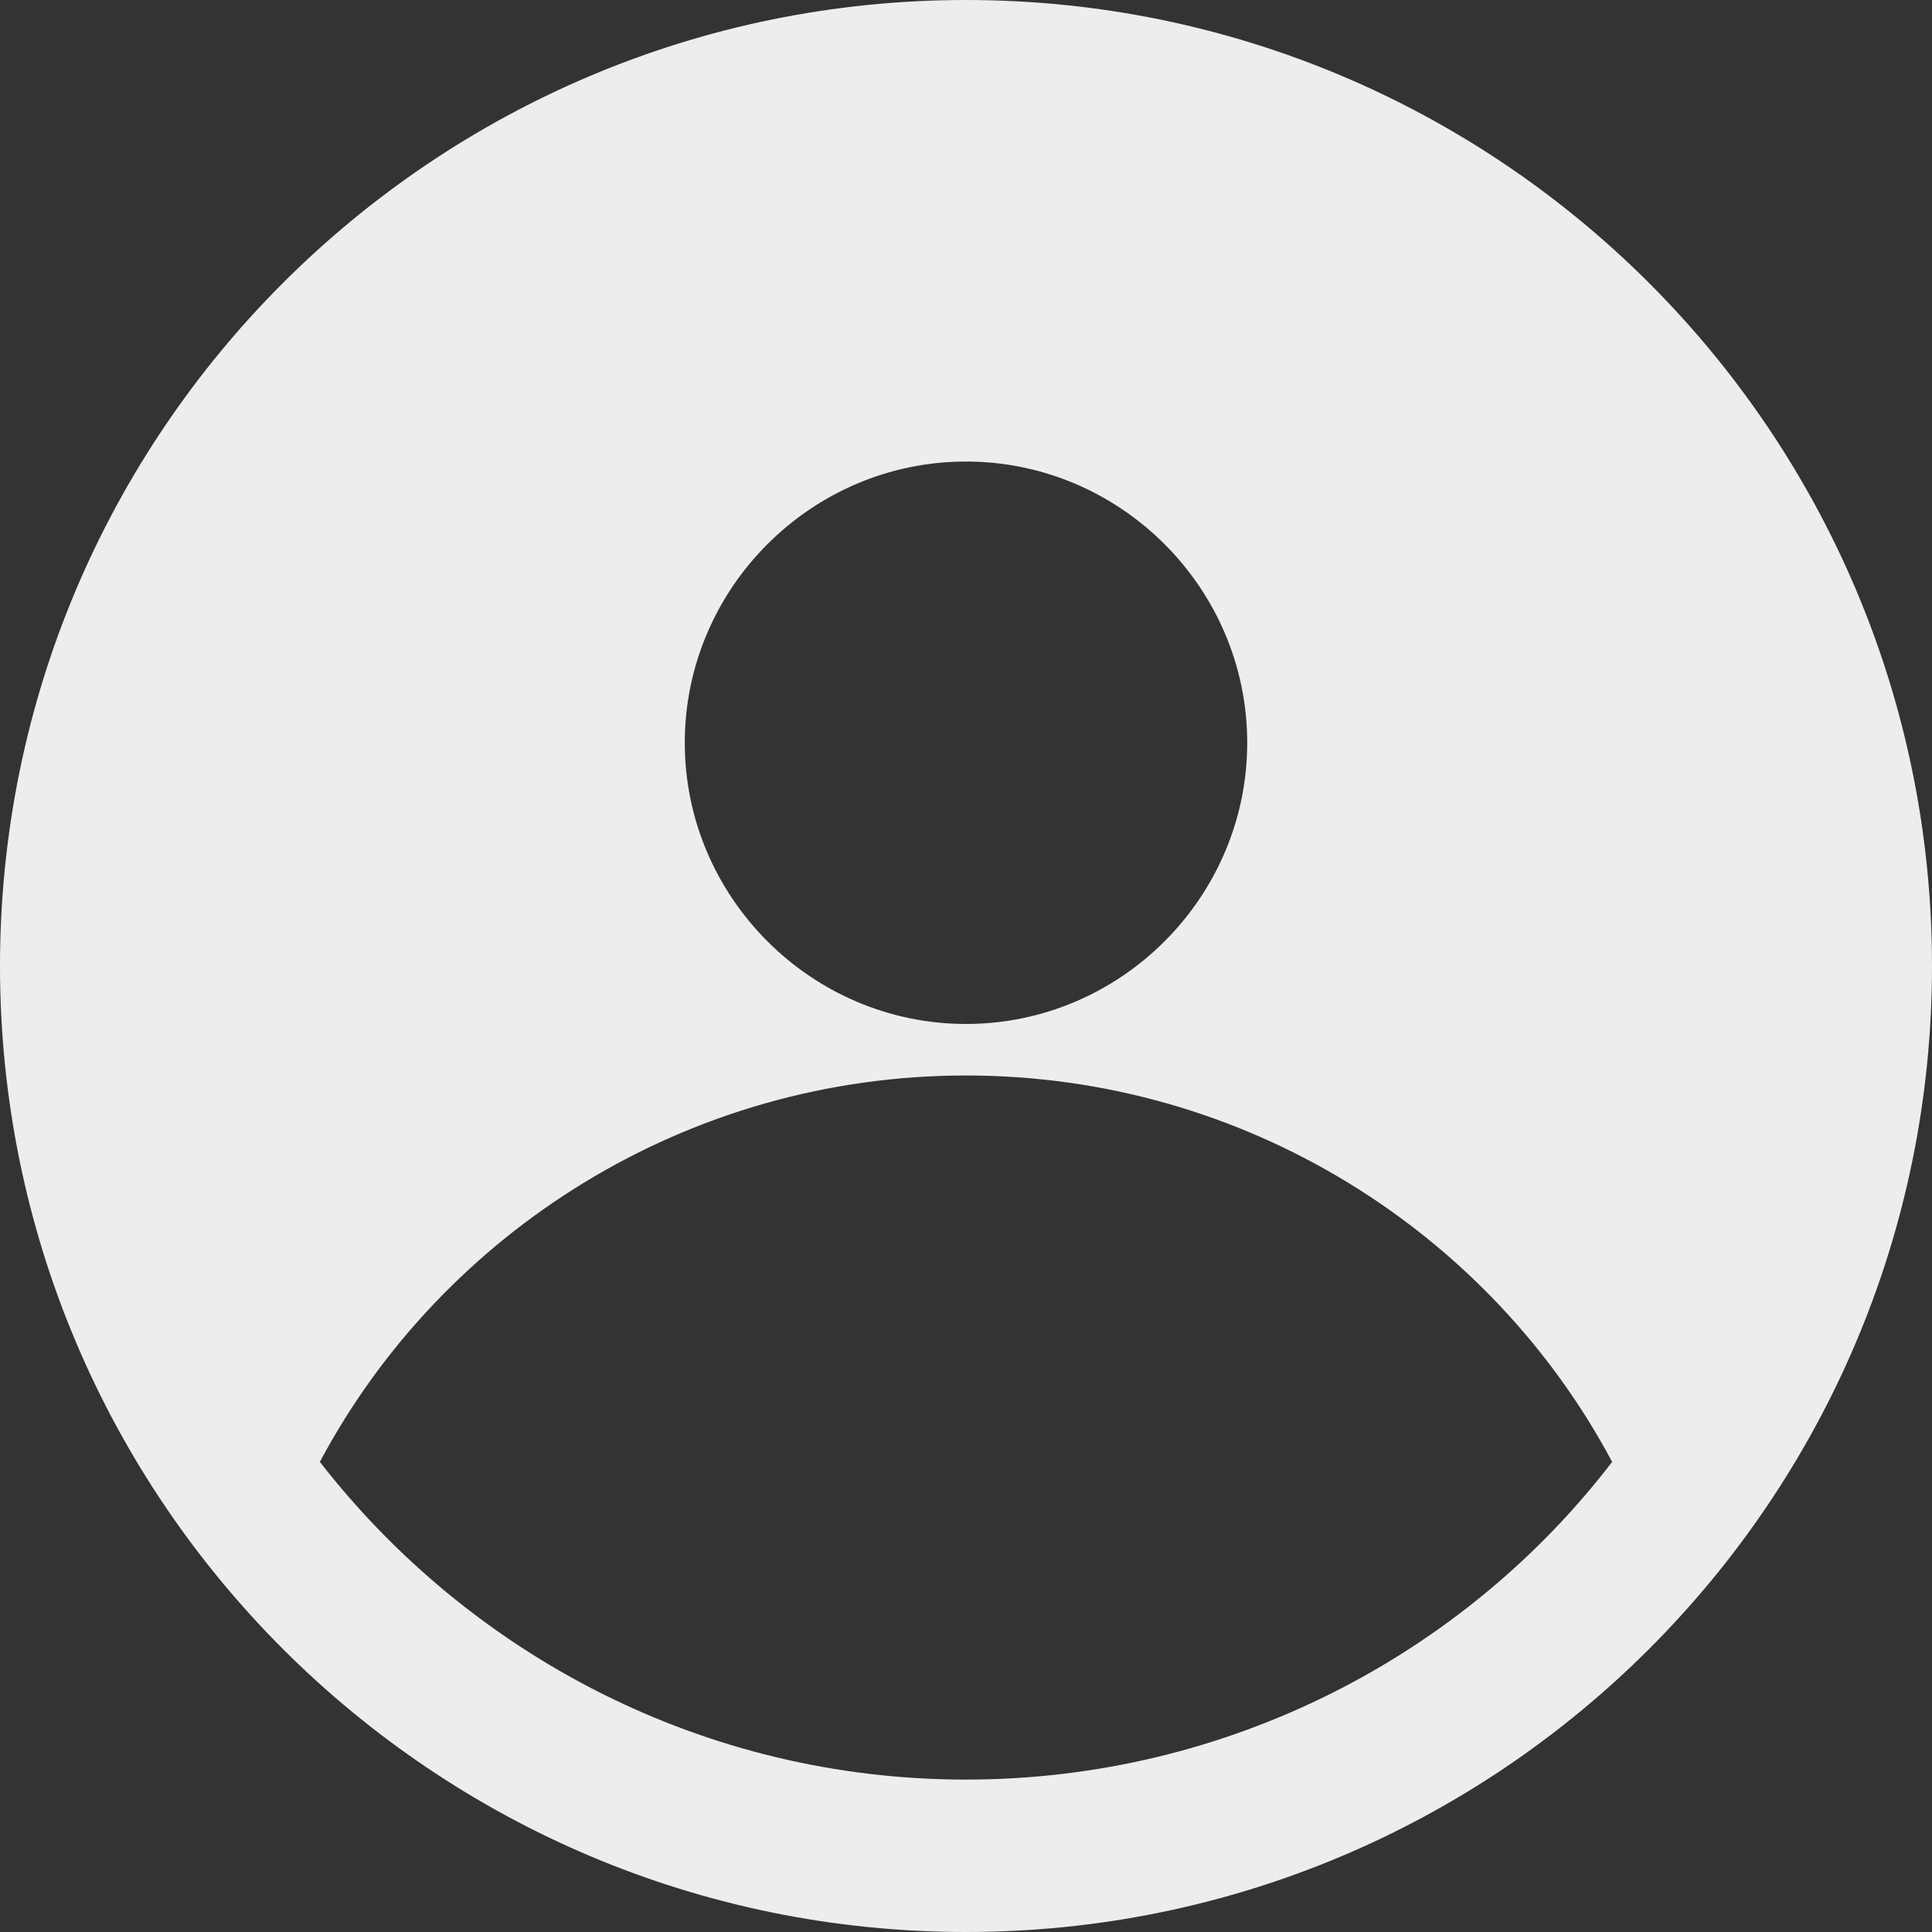 <svg width="108" height="108" viewBox="0 0 108 108" fill="none" xmlns="http://www.w3.org/2000/svg">
<rect x="0" y="0" width="108" height="108" fill="#333333" stroke="none"/>
<g clip-path="url(#clip0_4476_50327)">
<path d="M54 0C24.24 0 0 24.12 0 54C0 83.88 24.24 108 54 108C83.76 108 108 83.88 108 54C108 24.12 83.76 0 54 0ZM54 25.8C62.64 25.8 69.72 32.88 69.72 41.52C69.72 50.16 62.64 57.24 54 57.24C45.36 57.24 38.28 50.16 38.28 41.52C38.28 32.88 45.36 25.8 54 25.8ZM54 99.48C39.36 99.48 26.28 92.52 17.88 81.72C24.72 68.88 38.4 60.12 54 60.12C69.6 60.12 83.28 68.88 90.12 81.72C81.84 92.52 68.64 99.48 54 99.48Z" fill="#EDEDED"/>
</g>
<defs>
<clipPath id="clip0_4476_50327">
<rect width="108" height="108" fill="white"/>
</clipPath>
</defs>
</svg>
